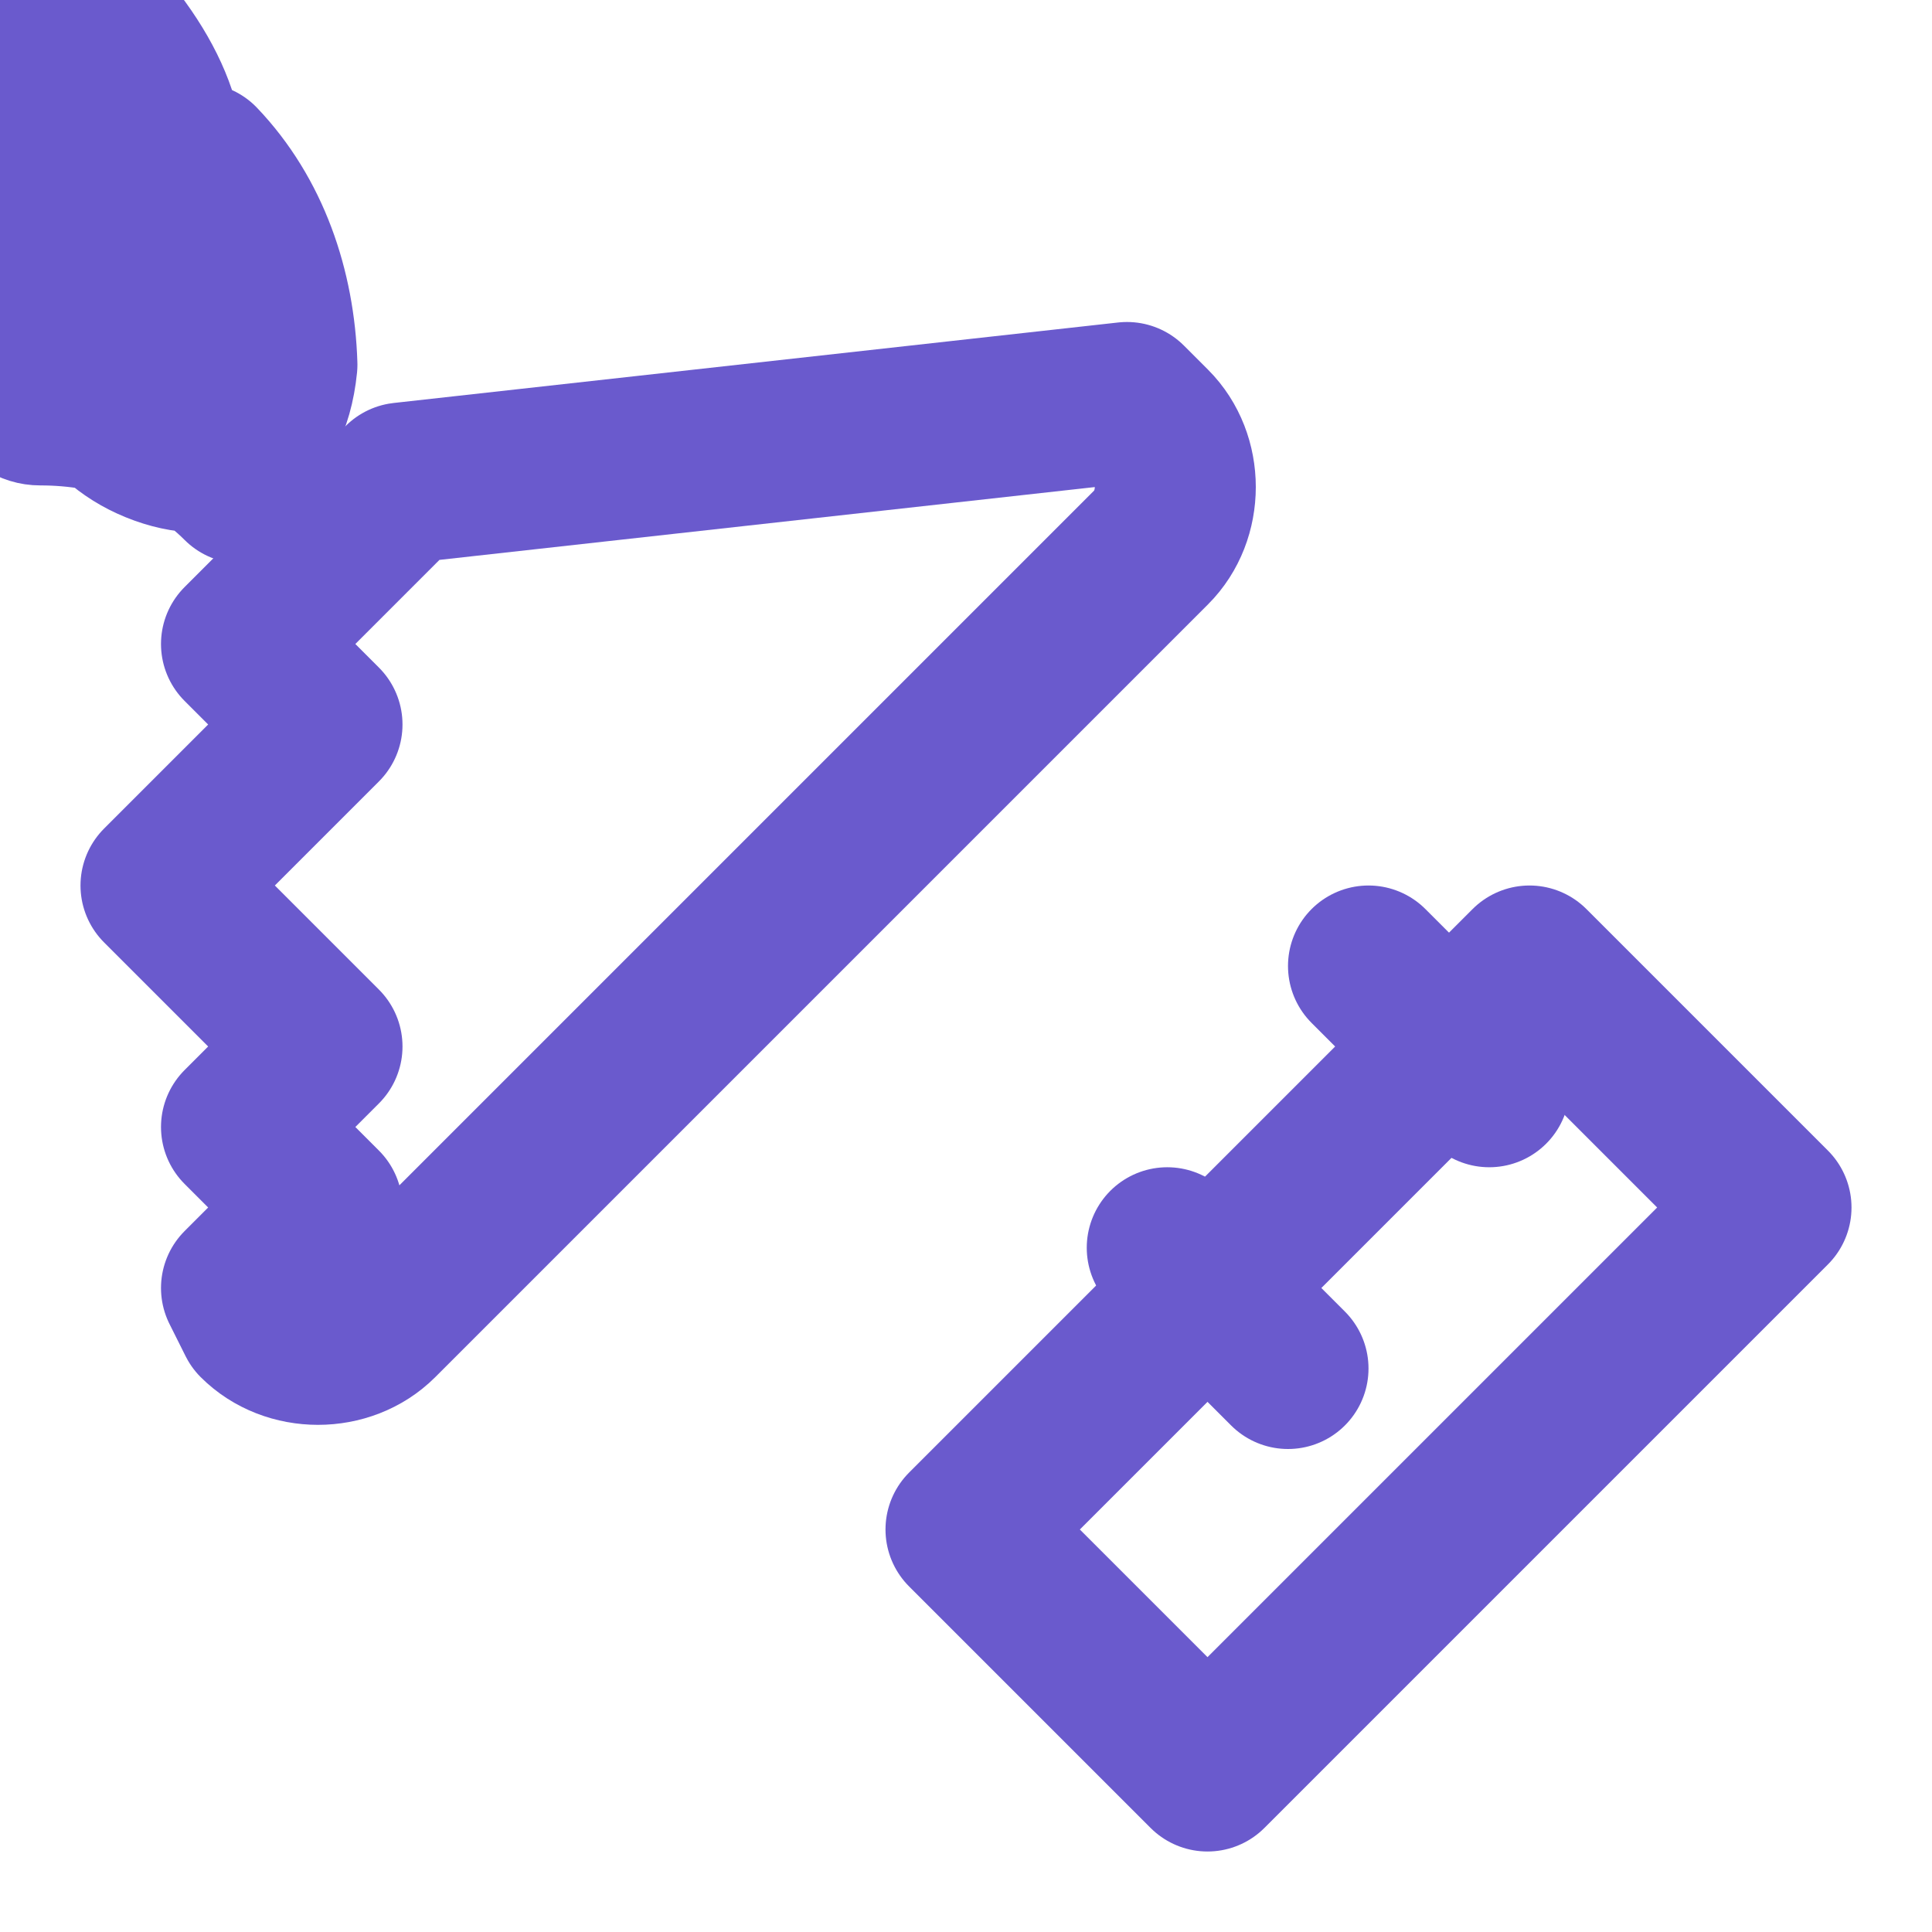<svg xmlns="http://www.w3.org/2000/svg" viewBox="0 0 24 24" fill="none" stroke="#6a5acd" stroke-width="2" stroke-linecap="round" stroke-linejoin="round">
    <path d="M12 19l7-7 3 3-7 7-3-3z"/>
    <path d="M18.5 13.5l-1.5-1.5"/>
    <path d="M16 17l-1.5-1.5"/>
    <path d="M3 6c-.66-.66-1.56-.97-2.5-.97S.1.73.97 0c.93.94 1.24 1.84.97 2.5-.27.66-.93 1-.97 1.5-.04.5.23 1.2.97 1.5.74.3 1.4.03 1.5-.97-.03-.94-.34-1.84-.97-2.5z"/>
    <path d="M14 5l.3.3c.4.4.4 1.1 0 1.5l-9.6 9.6c-.4.4-1.1.4-1.5 0L3 16l1-1-1-1 1-1-1-1-1-1 2-2-1-1 2-2z"/>
</svg>